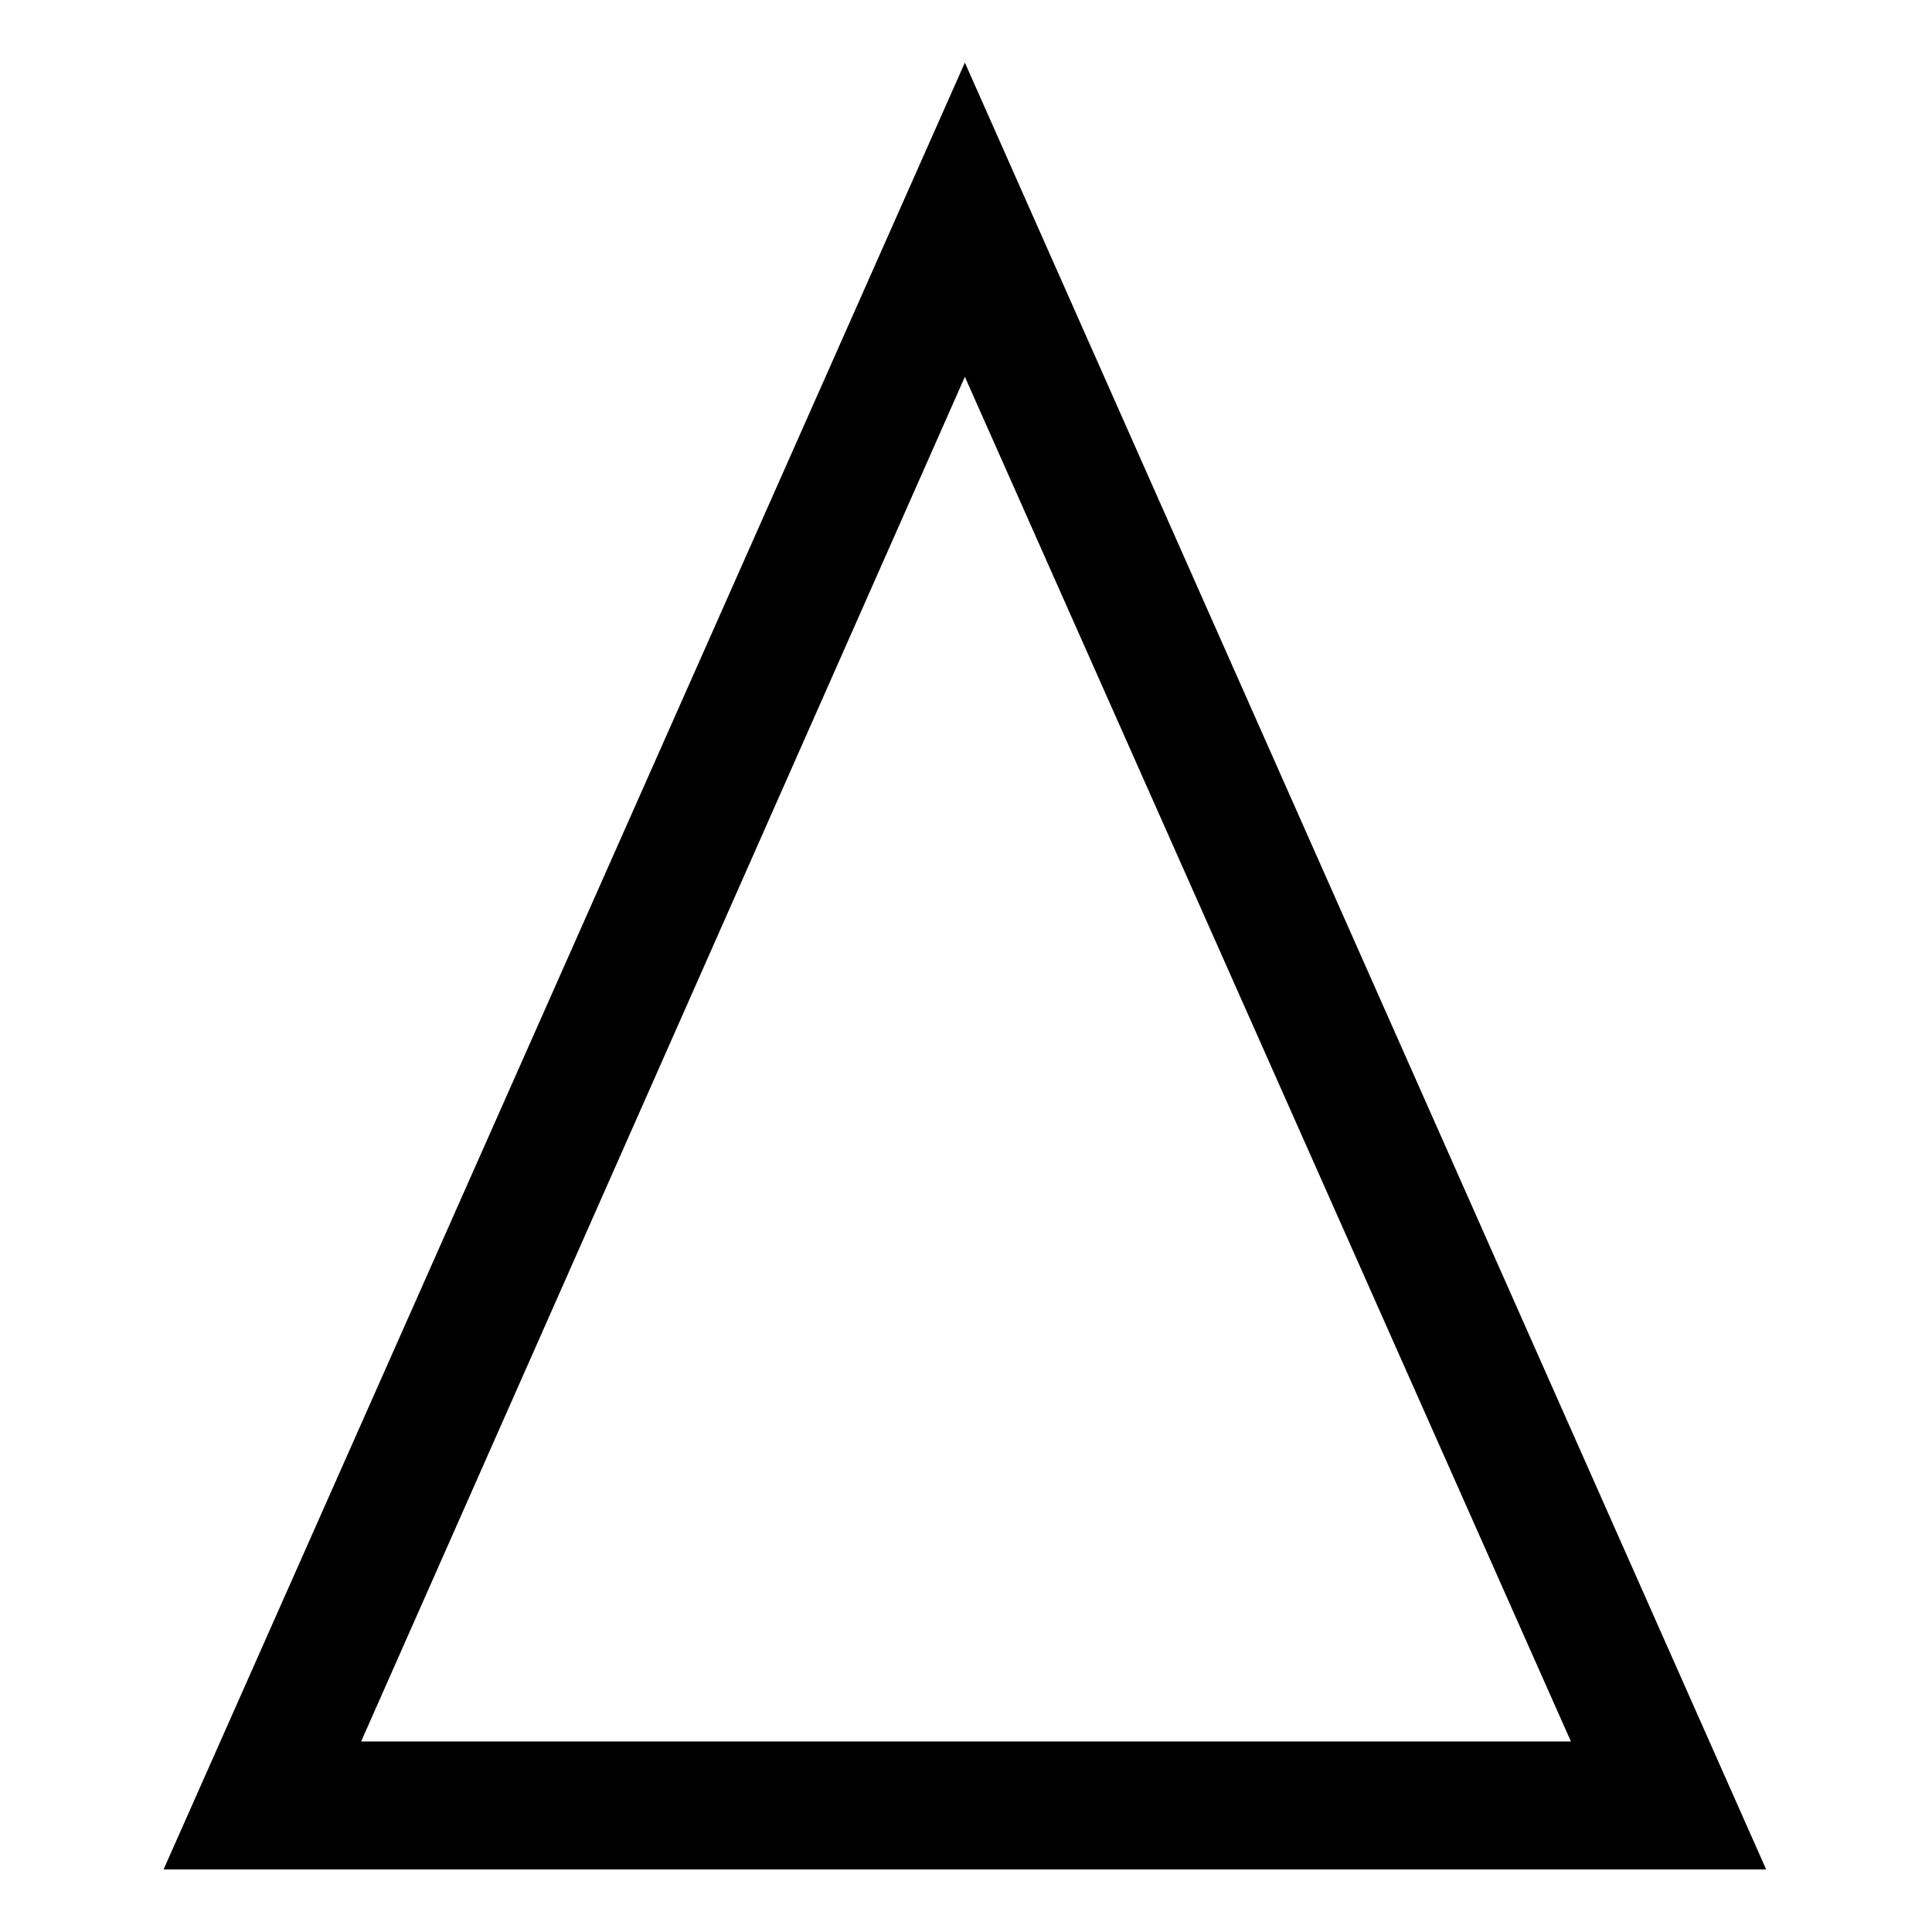 <?xml version="1.0" encoding="UTF-8"?>
<!-- Uploaded to: SVG Repo, www.svgrepo.com, Generator: SVG Repo Mixer Tools -->
<svg fill="#000000" width="800px" height="800px" version="1.1" viewBox="144 144 512 512" xmlns="http://www.w3.org/2000/svg">
 <path d="m399.7 160.59 212.35 478.83h-424.7l212.35-478.83zm0 83.273-160 361.65h320.61z" fill-rule="evenodd"/>
</svg>